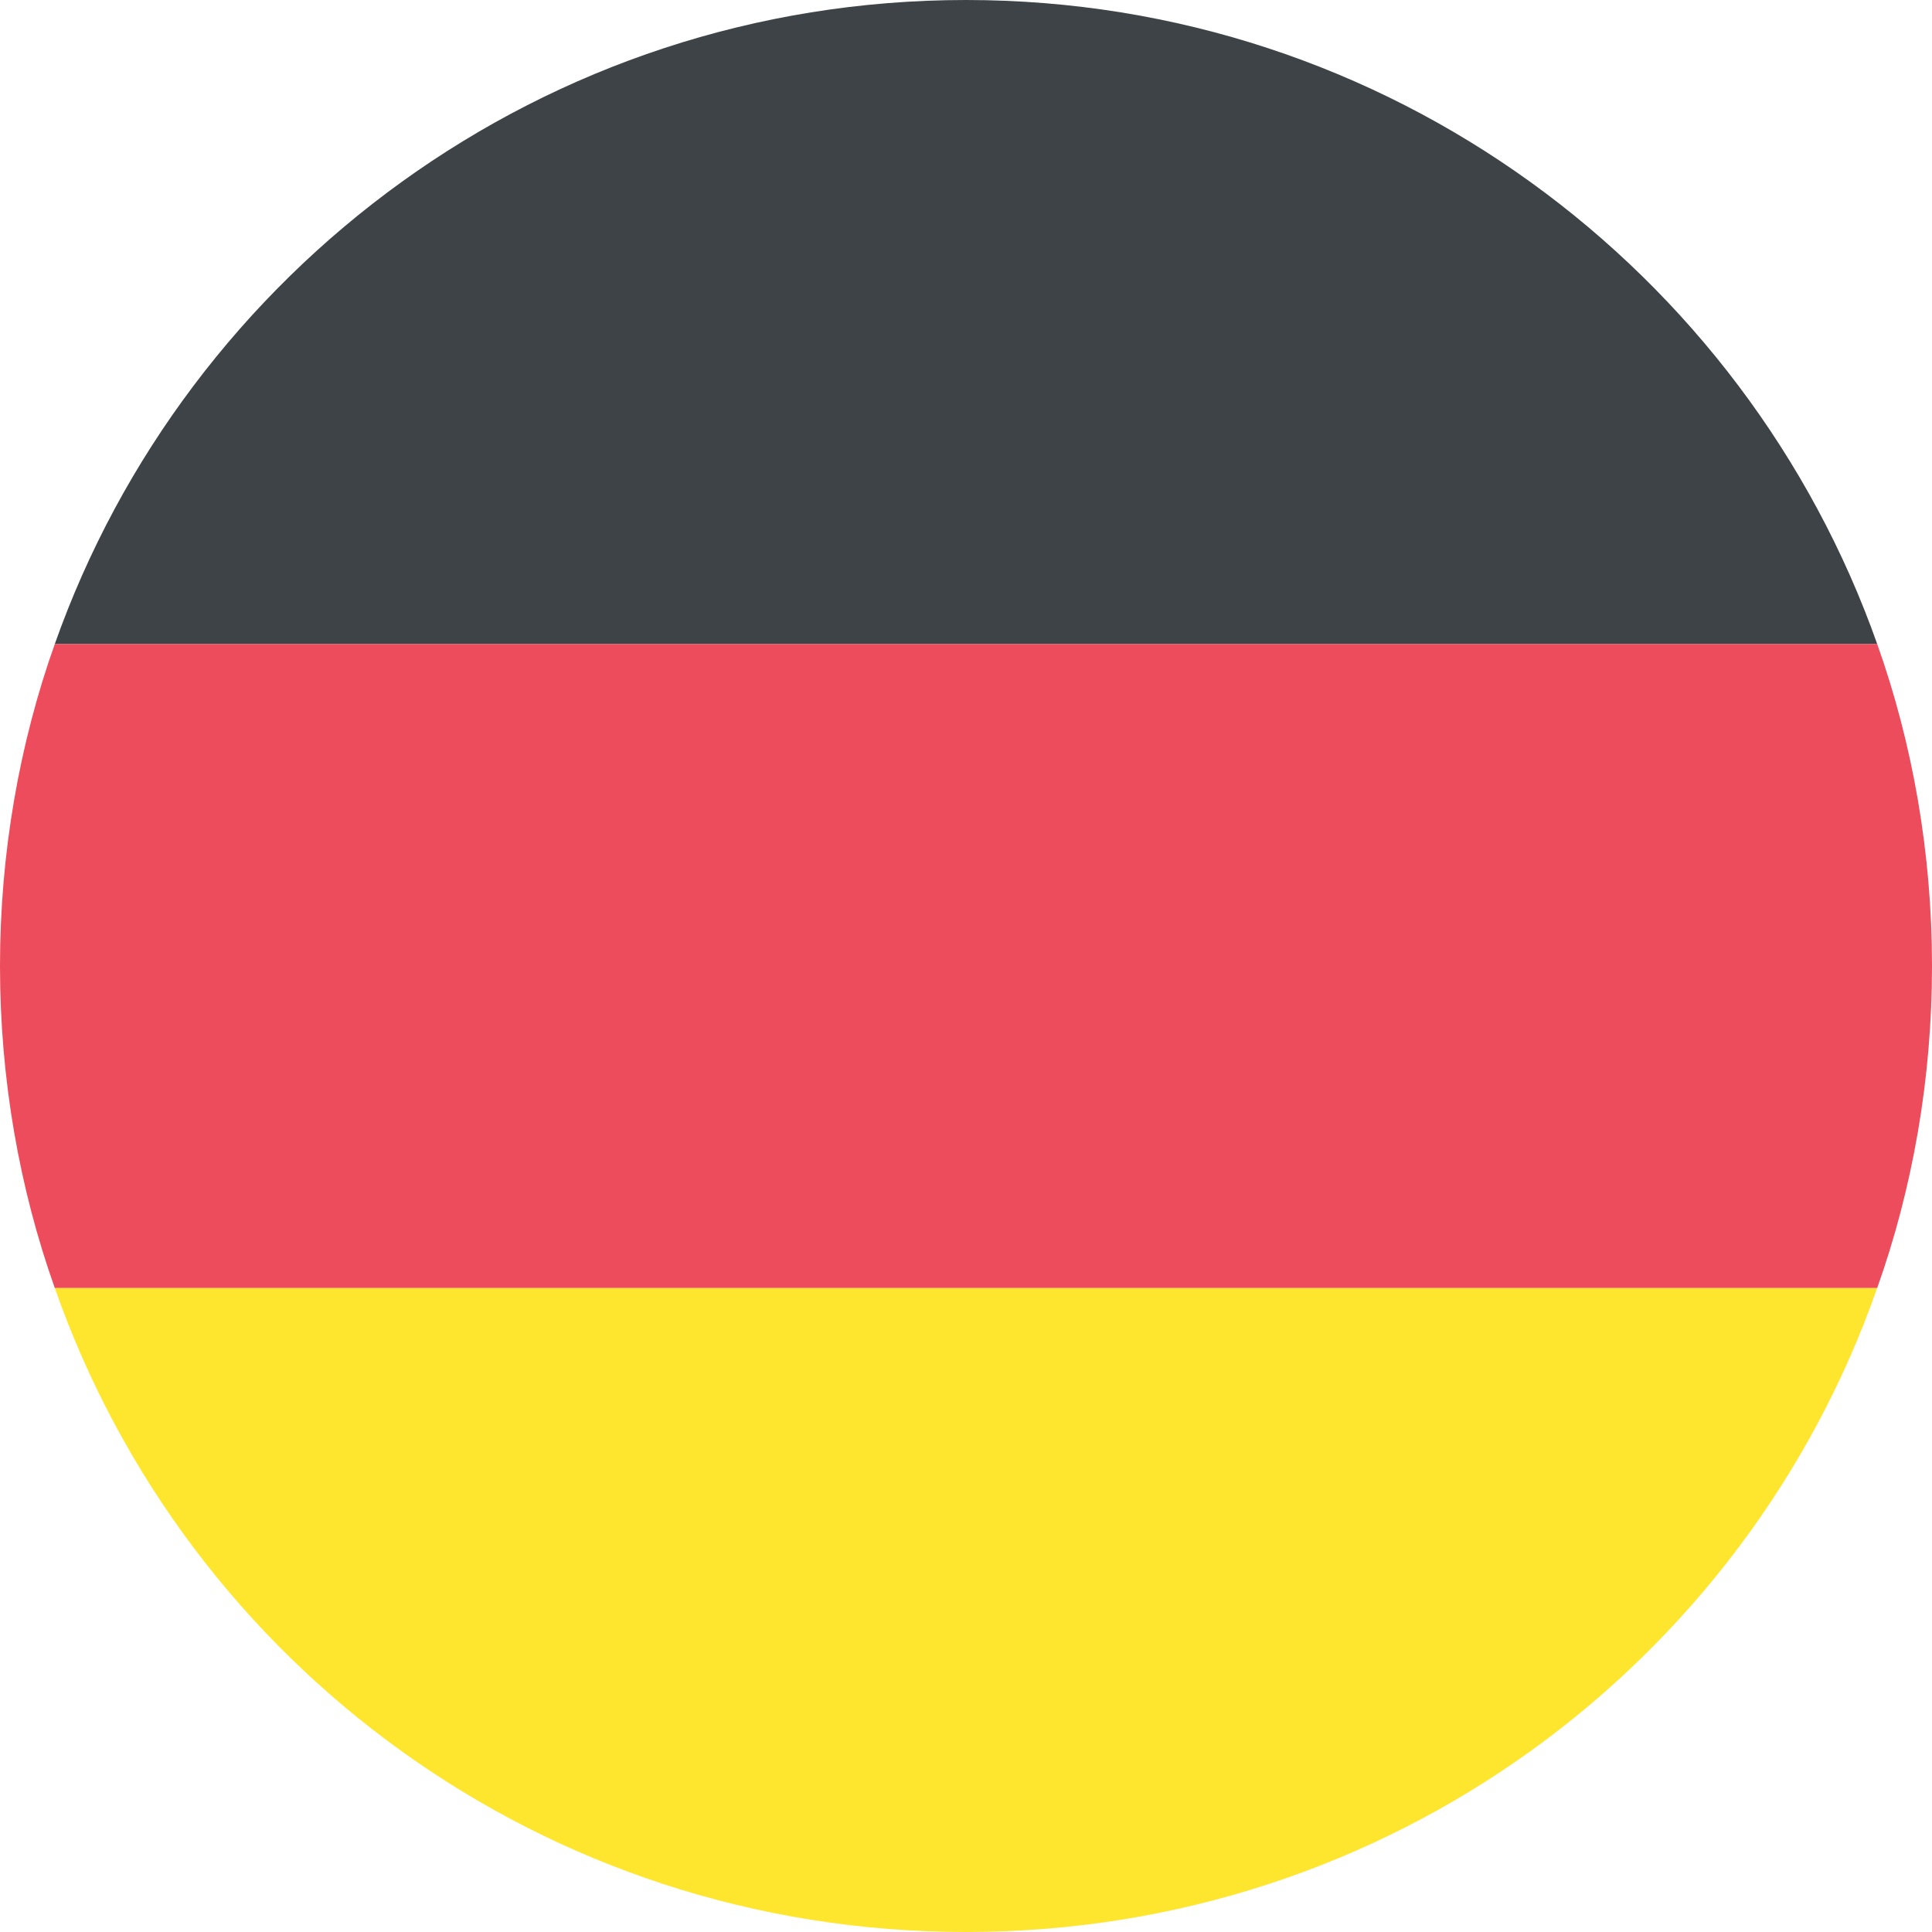 <svg width="14" height="14" viewBox="0 0 14 14" fill="none" xmlns="http://www.w3.org/2000/svg">
<path d="M7 0C3.943 0 1.353 1.96 0.397 4.667H13.603C12.647 1.96 10.057 0 7 0Z" fill="#3E4347"/>
<path d="M7 14C10.057 14 12.647 12.063 13.603 9.333H0.397C1.353 12.063 3.943 14 7 14Z" fill="#FFE62E"/>
<path d="M0.397 4.667C0.14 5.39 0 6.183 0 7C0 7.817 0.14 8.61 0.397 9.333H13.603C13.86 8.61 14 7.817 14 7C14 6.183 13.86 5.39 13.603 4.667H0.397Z" fill="#ED4C5C"/>
</svg>
